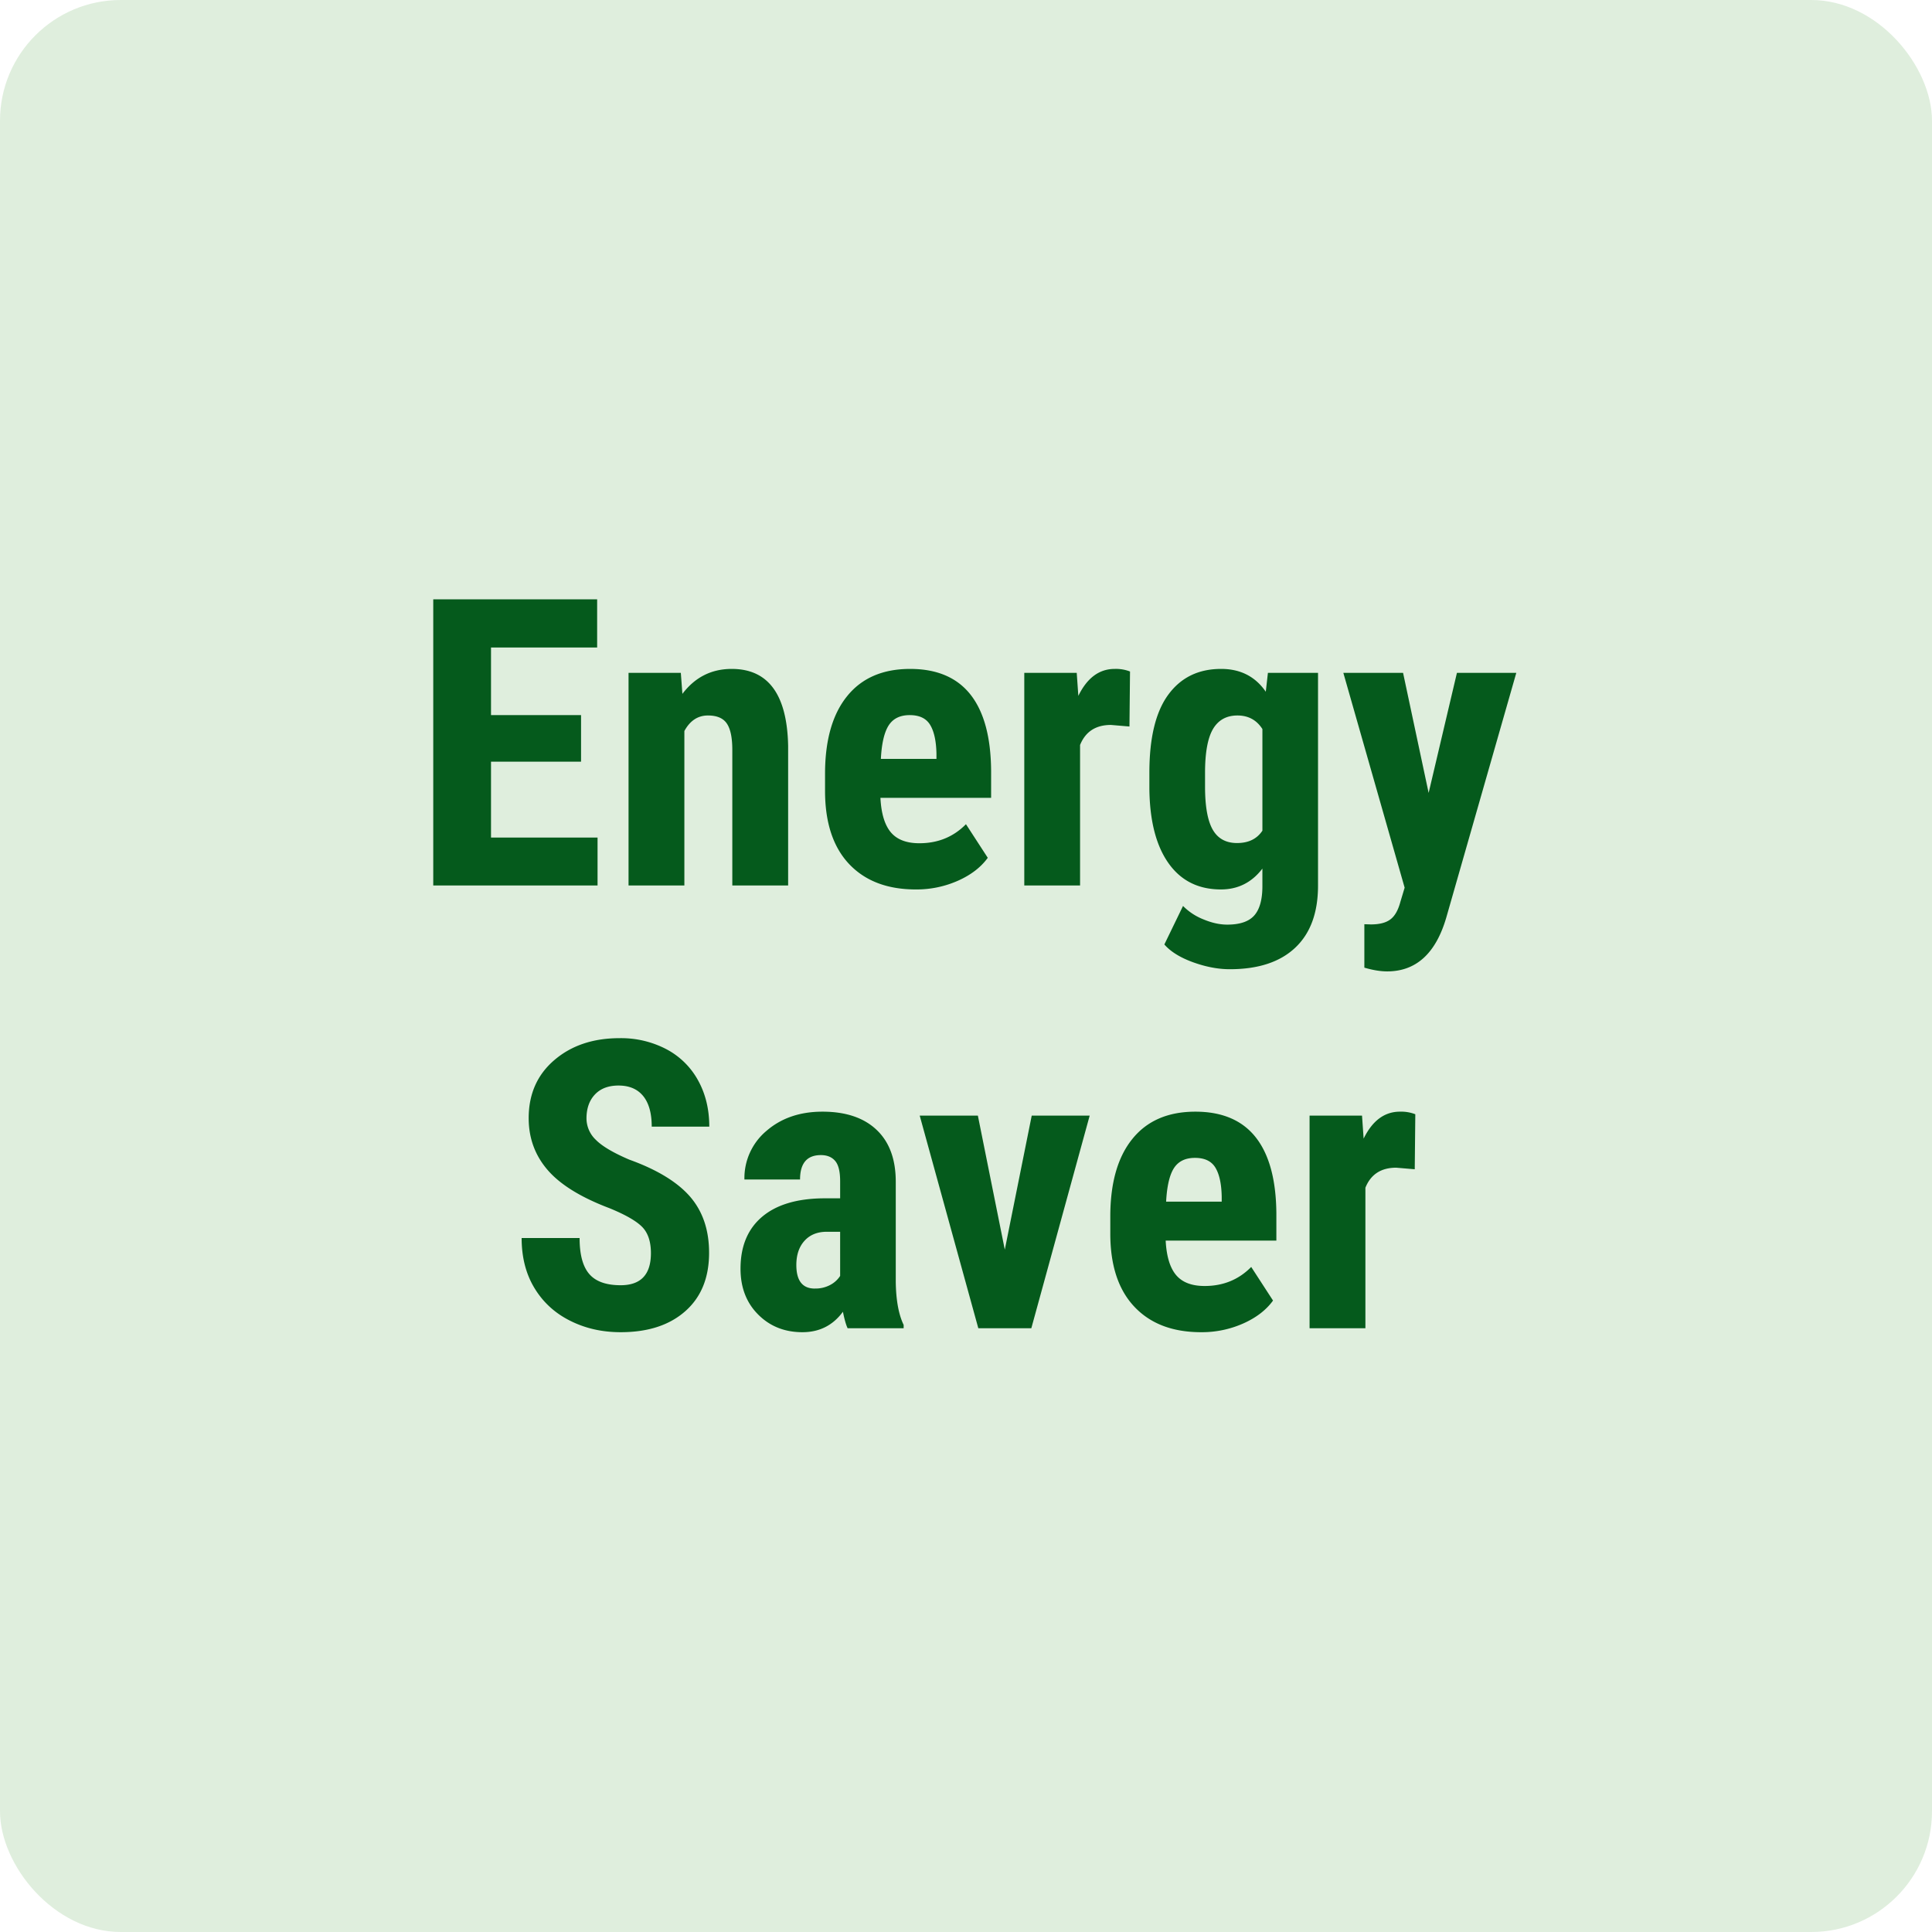 <svg xmlns="http://www.w3.org/2000/svg" width="48" height="48" viewBox="0 0 48 48"><g fill="none" fill-rule="evenodd"><rect width="48" height="48" fill="#DFEEDD" rx="3"/><path fill="#055A1C" fill-rule="nonzero" d="M14.846 22v-1.191h-2.647v-1.885h2.237v-1.157h-2.237v-1.68h2.637V14.89h-4.072V22h4.082Zm2.157 0v-3.838c.14-.257.335-.386.586-.386.224 0 .382.068.471.203.09.135.134.352.134.652V22h1.387v-3.472c-.026-1.272-.493-1.909-1.401-1.909-.505 0-.913.207-1.226.62l-.039-.522h-1.299V22h1.387Zm5.75.098a2.53 2.53 0 0 0 1.05-.218c.323-.144.568-.334.738-.568l-.542-.835c-.31.315-.695.473-1.157.473-.32 0-.555-.09-.708-.27-.153-.181-.24-.467-.26-.858h2.75v-.678c-.007-.834-.178-1.463-.513-1.888-.335-.424-.835-.637-1.499-.637-.68 0-1.203.226-1.567.679-.365.452-.547 1.095-.547 1.929v.42c0 .787.198 1.393.595 1.816.398.423.951.635 1.66.635Zm.513-3.243h-1.381c.019-.38.083-.657.192-.83.11-.172.284-.258.525-.258.241 0 .41.081.508.244.098.163.15.402.156.718v.126ZM26.834 22v-3.491c.134-.332.39-.498.767-.498l.46.039.014-1.367a.968.968 0 0 0-.381-.064c-.384 0-.685.223-.903.67l-.04-.572h-1.303V22h1.386Zm3.72 2.08c.706 0 1.248-.178 1.626-.535.378-.356.566-.871.566-1.545v-5.283h-1.245l-.053.469c-.26-.378-.63-.567-1.109-.567-.563 0-1 .213-1.313.64-.313.426-.47 1.072-.47 1.938v.39c.007.798.164 1.416.472 1.854.308.438.743.657 1.306.657.423 0 .767-.173 1.03-.518v.454c-.003.329-.072.567-.207.716-.135.148-.357.222-.667.222-.185 0-.382-.043-.59-.13a1.461 1.461 0 0 1-.508-.334l-.464.957c.156.179.394.326.713.442.319.115.623.173.913.173Zm.18-3.135c-.276 0-.478-.111-.605-.334-.127-.223-.19-.579-.19-1.067v-.347c0-.498.066-.86.197-1.084.132-.224.335-.337.608-.337.27 0 .477.113.62.337v2.525c-.136.205-.346.307-.63.307Zm3.73 3.189c.72 0 1.21-.448 1.47-1.343l1.738-6.074h-1.475l-.703 2.983-.635-2.983h-1.484l1.523 5.337-.107.356c-.055.205-.137.35-.247.432-.109.083-.27.125-.485.125l-.162-.005v1.079c.212.062.4.093.567.093ZM15.42 33.098c.678 0 1.213-.174 1.607-.523.394-.348.59-.832.59-1.45 0-.563-.156-1.027-.47-1.392-.315-.364-.818-.672-1.512-.922-.397-.17-.674-.333-.83-.491a.737.737 0 0 1-.234-.53c0-.25.07-.45.21-.598.14-.148.335-.222.586-.222.267 0 .471.087.613.261.141.174.212.427.212.76h1.43c0-.427-.091-.808-.275-1.143a1.914 1.914 0 0 0-.789-.78 2.424 2.424 0 0 0-1.167-.275c-.654 0-1.194.181-1.618.544-.425.363-.638.844-.638 1.443 0 .495.157.924.47 1.287.312.363.824.68 1.537.95.39.16.66.313.808.461.148.148.222.367.222.657 0 .53-.25.796-.752.796-.36 0-.621-.093-.78-.279-.16-.185-.24-.483-.24-.893h-1.44c0 .478.106.893.32 1.245.213.351.508.622.886.81.377.19.795.284 1.254.284Zm4.516 0c.423 0 .758-.17 1.006-.508.039.192.078.329.117.41h1.392v-.083c-.124-.257-.19-.614-.196-1.07v-2.485c0-.56-.158-.99-.476-1.291-.317-.301-.766-.452-1.345-.452-.56 0-1.023.159-1.39.476a1.53 1.53 0 0 0-.549 1.209h1.382c0-.404.173-.606.518-.606.156 0 .275.05.356.147.082.097.122.265.122.503v.424h-.42c-.664.007-1.172.162-1.525.464-.354.303-.53.731-.53 1.285 0 .465.145.844.437 1.137.291.293.658.44 1.1.44Zm.307-1.084c-.306 0-.458-.196-.458-.586 0-.25.067-.451.202-.6.135-.15.32-.225.554-.225h.332V31.7a.657.657 0 0 1-.239.22.77.77 0 0 1-.39.093Zm5.38.986 1.45-5.283h-1.44l-.669 3.33-.669-3.33h-1.445L24.306 33h1.318Zm4.218.098a2.53 2.53 0 0 0 1.05-.218c.322-.144.568-.334.737-.568l-.542-.835c-.31.315-.695.473-1.157.473-.32 0-.555-.09-.708-.27-.153-.181-.24-.467-.26-.858h2.75v-.678c-.007-.834-.178-1.463-.513-1.888-.335-.424-.835-.637-1.499-.637-.68 0-1.203.226-1.567.679-.365.452-.547 1.095-.547 1.929v.42c0 .787.198 1.393.596 1.816.397.423.95.635 1.66.635Zm.512-3.243h-1.381c.02-.38.083-.657.192-.83.11-.172.284-.258.525-.258.241 0 .41.081.508.244.098.163.15.402.156.718v.126ZM33.923 33v-3.491c.133-.332.389-.498.766-.498l.46.039.014-1.367a.968.968 0 0 0-.381-.064c-.384 0-.685.223-.903.67l-.04-.572h-1.303V33h1.387Z"/></g></svg>